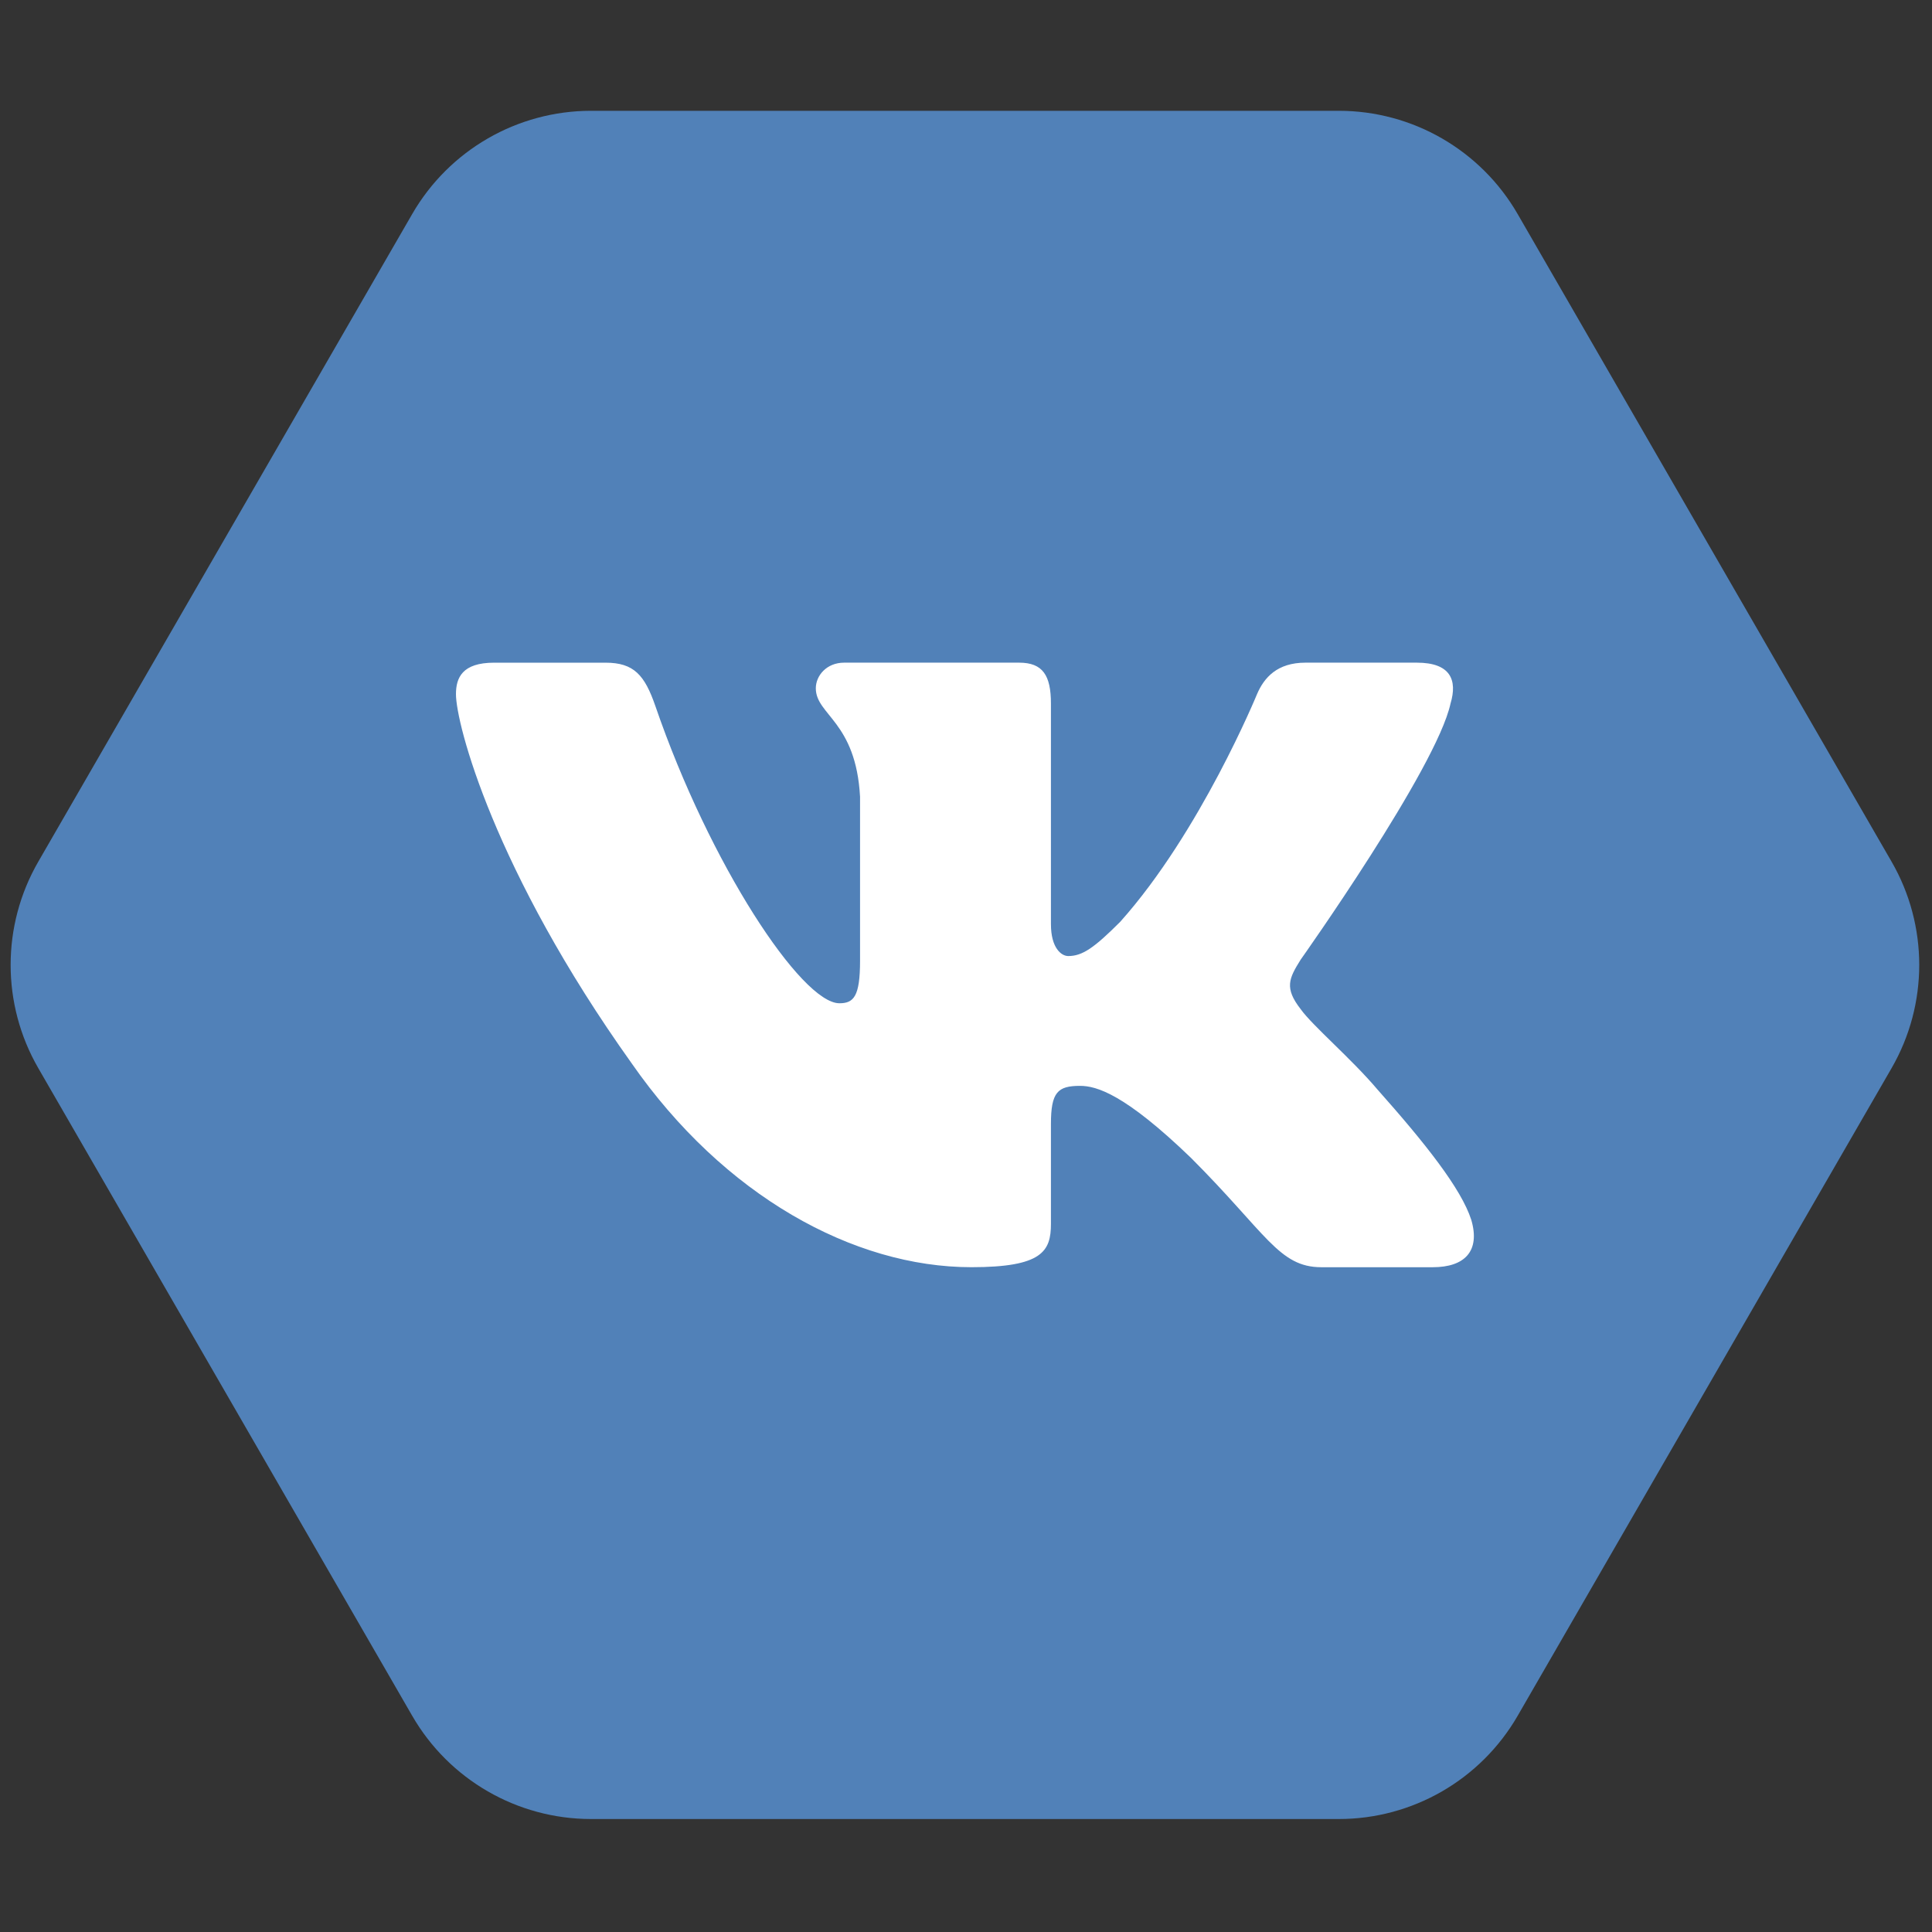 <svg xmlns="http://www.w3.org/2000/svg" xmlns:xlink="http://www.w3.org/1999/xlink" version="1.1" width="256" height="256" viewBox="0 0 256 256" xml:space="preserve">

<rect x="0" y="0" width="256" height="256" fill="#333333" stroke="none"/>

<defs>
</defs>
<g style="stroke: none; stroke-width: 0; stroke-dasharray: none; stroke-linecap: butt; stroke-linejoin: miter; stroke-miterlimit: 10; fill: none; fill-rule: nonzero; opacity: 1;" transform="translate(1.407 1.407) scale(2.81 2.81)" >
	<path d="M 62.631 4.724 H 27.369 c -3.479 0 -6.693 1.856 -8.433 4.869 L 1.305 40.131 c -1.739 3.013 -1.739 6.725 0 9.737 l 17.631 30.538 c 1.739 3.013 4.954 4.869 8.433 4.869 h 35.263 c 3.479 0 6.693 -1.856 8.433 -4.869 l 17.631 -30.538 c 1.739 -3.013 1.739 -6.725 0 -9.737 L 71.064 9.593 C 69.325 6.58 66.11 4.724 62.631 4.724 z" style="stroke: none; stroke-width: 1; stroke-dasharray: none; stroke-linecap: butt; stroke-linejoin: miter; stroke-miterlimit: 10; fill: rgb(81,129,184); fill-rule: nonzero; opacity: 1;" transform=" matrix(1 0 0 1 0 0) " stroke-linecap="round" />
	<path d="M 67.898 32.677 c 0.334 -1.113 0 -1.93 -1.588 -1.93 h -5.252 c -1.335 0 -1.951 0.707 -2.284 1.485 c 0 0 -2.67 6.509 -6.453 10.737 c -1.224 1.224 -1.78 1.613 -2.448 1.613 c -0.334 0 -0.817 -0.39 -0.817 -1.502 V 32.677 c 0 -1.335 -0.387 -1.93 -1.5 -1.93 h -8.251 c -0.835 0 -1.336 0.619 -1.336 1.207 c 0 1.266 1.892 1.558 2.086 5.118 v 7.733 c 0 1.696 -0.306 2.003 -0.974 2.003 c -1.78 0 -6.11 -6.538 -8.679 -14.019 c -0.503 -1.454 -1.008 -2.041 -2.35 -2.041 H 22.8 c -1.5 0 -1.8 0.707 -1.8 1.485 c 0 1.391 1.78 8.289 8.289 17.413 c 4.339 6.231 10.453 9.608 16.016 9.608 c 3.338 0 3.751 -0.751 3.751 -2.042 v -4.709 c 0 -1.5 0.316 -1.8 1.373 -1.8 c 0.779 0 2.114 0.39 5.229 3.394 c 3.561 3.561 4.147 5.158 6.15 5.158 h 5.252 c 1.5 0 2.251 -0.751 1.818 -2.231 c -0.474 -1.476 -2.173 -3.616 -4.429 -6.154 c -1.224 -1.447 -3.06 -3.004 -3.616 -3.783 c -0.779 -1.001 -0.556 -1.447 0 -2.337 C 60.833 44.749 67.231 35.736 67.898 32.677 z" style="stroke: none; stroke-width: 1; stroke-dasharray: none; stroke-linecap: butt; stroke-linejoin: miter; stroke-miterlimit: 10; fill: rgb(255,255,255); fill-rule: nonzero; opacity: 1;" transform=" matrix(1 0 0 1 0 0) " stroke-linecap="round" />
</g>
</svg>